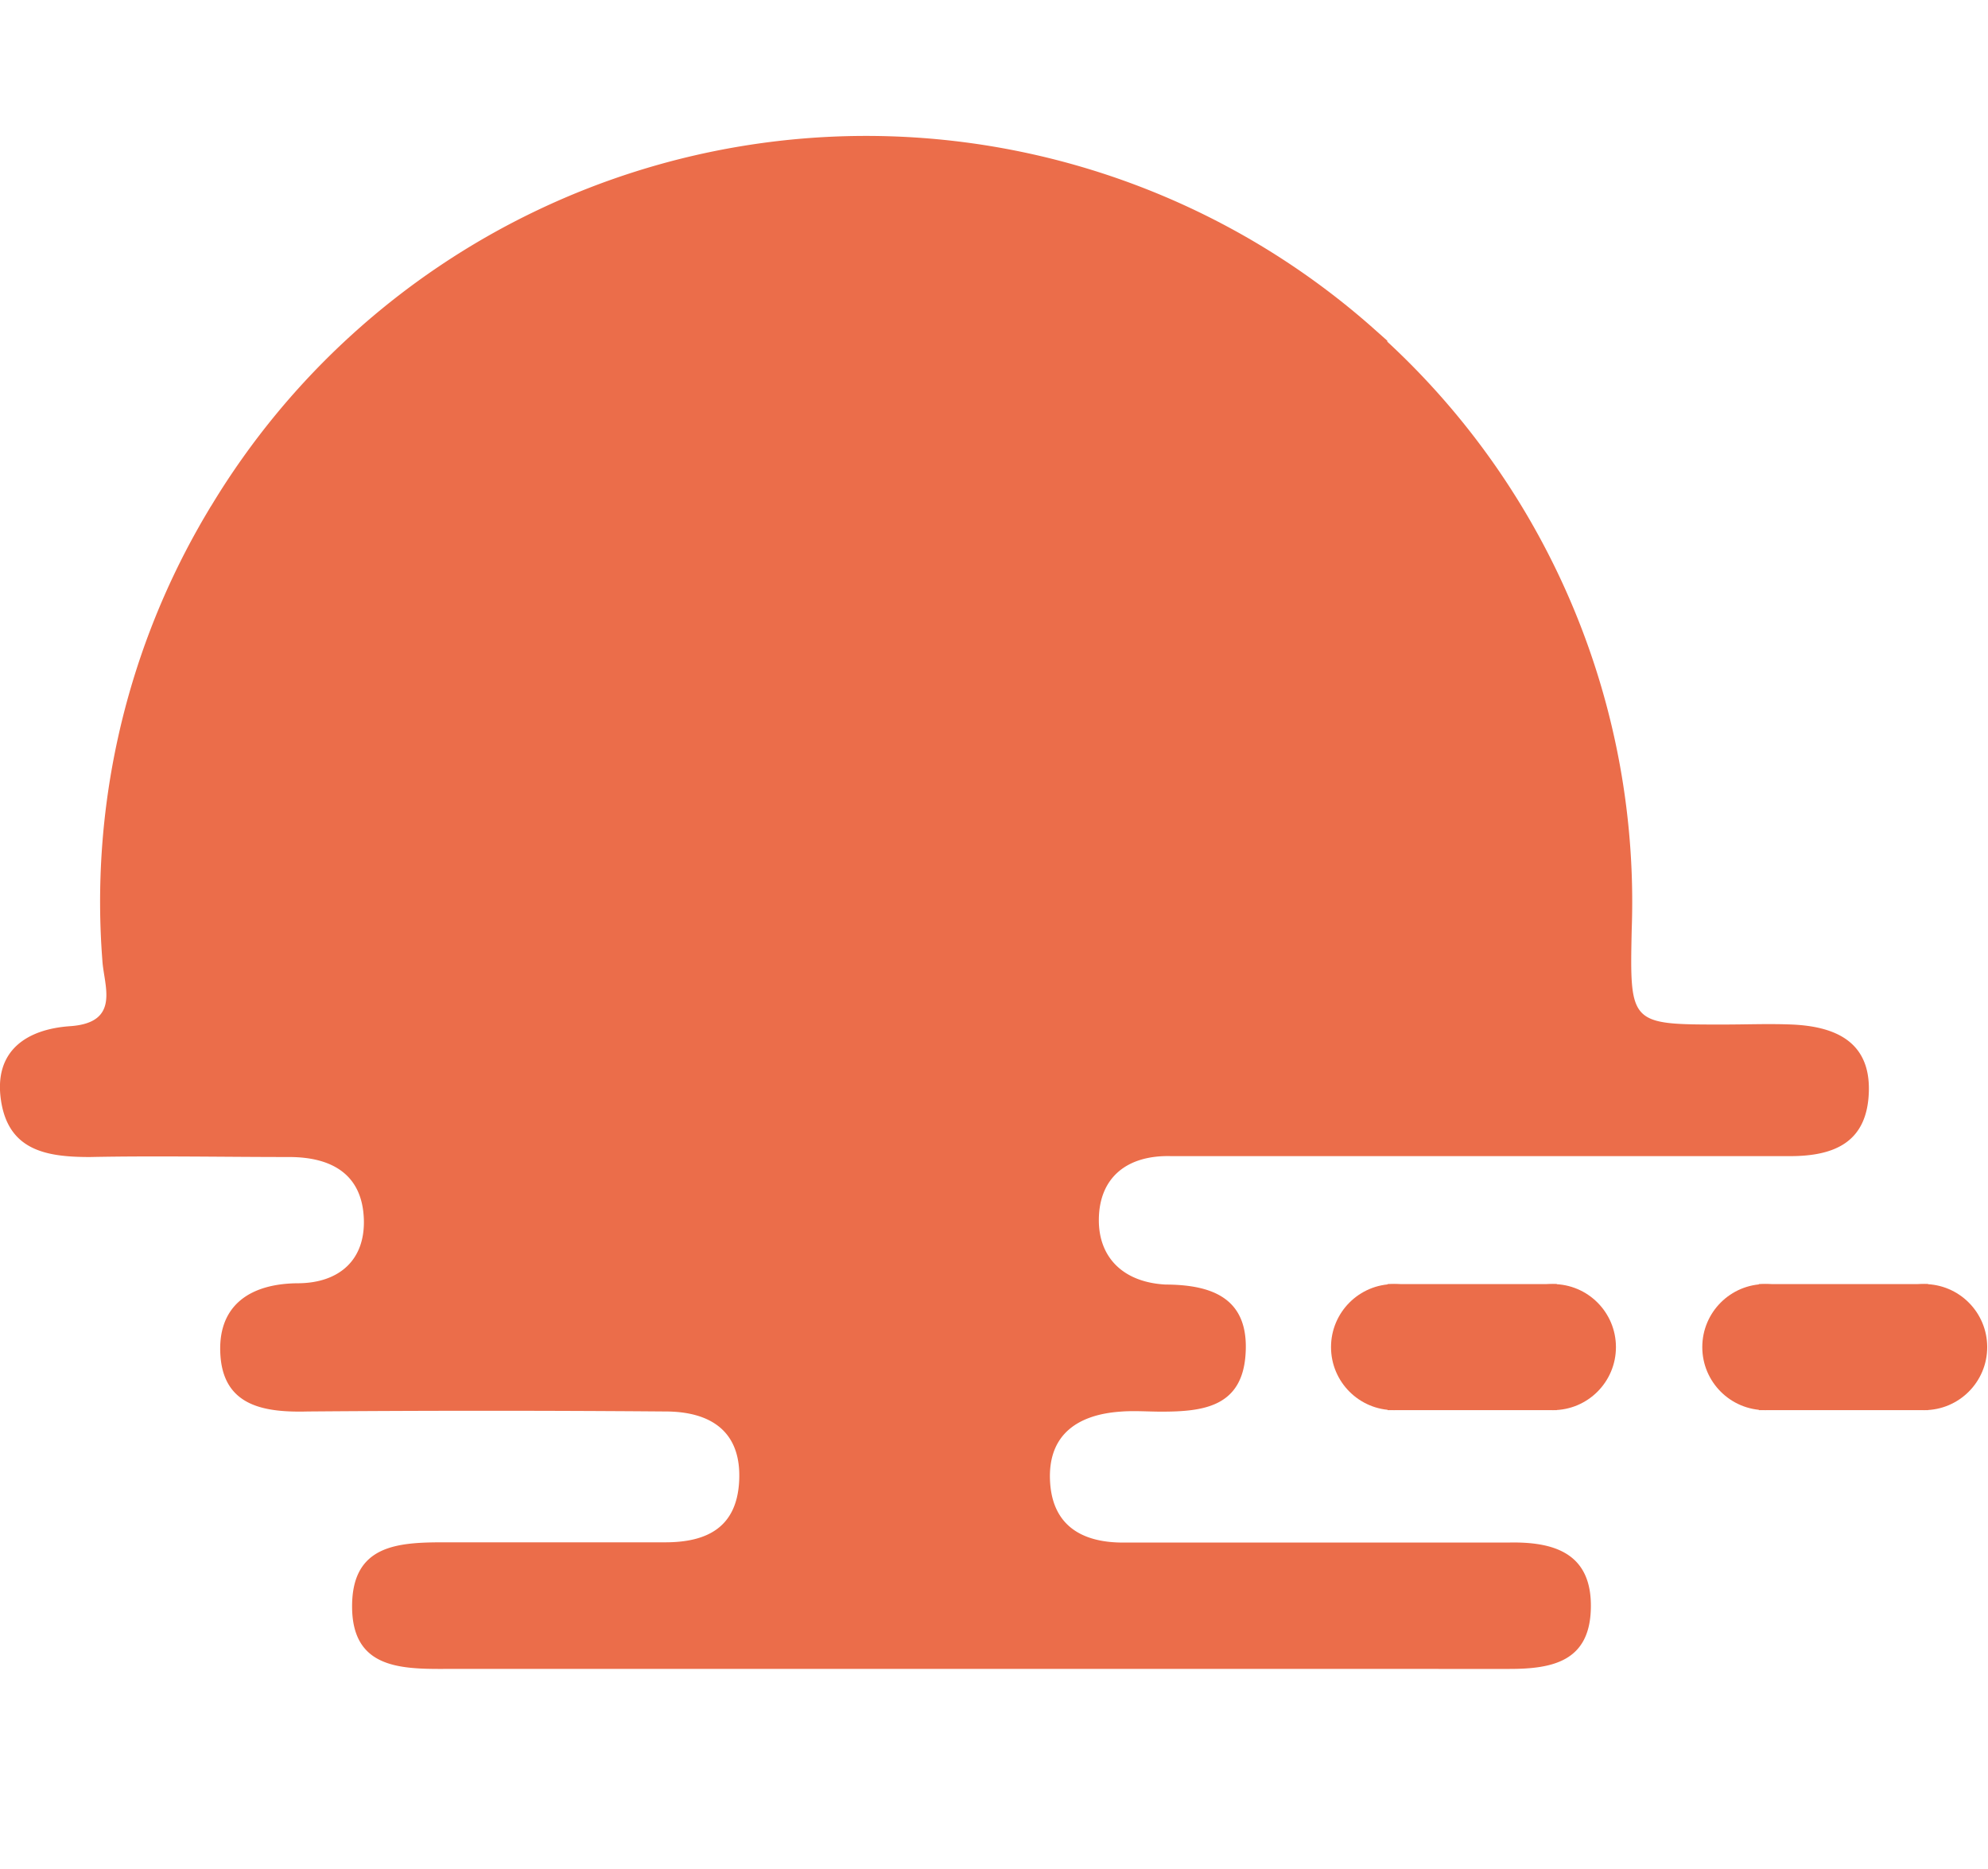 <svg xmlns="http://www.w3.org/2000/svg" xmlns:xlink="http://www.w3.org/1999/xlink" width="150.006" height="141.023" viewBox="0 0 150.006 141.023">
  <defs>
    <clipPath id="clip-path">
      <rect id="Rectangle_49" data-name="Rectangle 49" width="150.006" height="141.023" transform="translate(54.496 149.923)"/>
    </clipPath>
  </defs>
  <g id="Group_77" data-name="Group 77" transform="translate(-54.496 -149.923)">
    <g id="Group_77-2" data-name="Group 77" clip-path="url(#clip-path)">
      <path id="Path_295" data-name="Path 295" d="M189.708,227.218c-1.72-.071-3.455,0-5.19,0-7.051,0-7.051,0-6.9-7.164A57.557,57.557,0,0,0,159.176,175.7v-.071l-1.269-1.128a57.709,57.709,0,0,0-87.435,13.524l-.1.155c-.3.508-.606,1.015-.888,1.523a57.4,57.4,0,0,0-7.263,32.689c.113,1.89,1.41,4.682-2.426,4.95-3.314.226-5.8,1.876-5.218,5.641s3.469,4.231,6.7,4.231c5.006-.1,10.027,0,15.033,0,3.215,0,5.528,1.3,5.641,4.7.1,3.074-1.862,4.781-4.893,4.823-3.765,0-6.219,1.735-5.923,5.528s3.4,4.231,6.6,4.146q13.475-.107,26.964,0c3.314,0,5.768,1.41,5.57,5.26-.183,3.511-2.454,4.626-5.641,4.611H88.03c-3.511,0-6.952.183-6.967,4.8s3.469,4.767,6.967,4.752H168.4c3.3,0,6.036-.606,6.134-4.541.113-4.231-2.82-5.077-6.261-4.992H139.235c-3.258,0-5.415-1.41-5.514-4.8s2.144-4.851,5.3-5.077c1.029-.085,2.073,0,3.1,0,3.159,0,6.106-.353,6.36-4.343.282-4.231-2.538-5.232-6.036-5.246-3.187-.169-5.035-2.031-5.035-4.851,0-3.2,2.1-4.936,5.472-4.837h46.678c3.4,0,5.838-1.072,5.951-4.865S192.951,227.359,189.708,227.218Z" fill="#eb6d4a"/>
      <circle id="Ellipse_7" data-name="Ellipse 7" cx="4.755" cy="4.755" r="4.755" transform="translate(182.943 246.8)" fill="#eb6d4a"/>
      <circle id="Ellipse_8" data-name="Ellipse 8" cx="4.755" cy="4.755" r="4.755" transform="translate(194.932 246.8)" fill="#eb6d4a"/>
      <rect id="Rectangle_47" data-name="Rectangle 47" width="12.772" height="9.509" transform="translate(187.212 246.801)" fill="#eb6d4a"/>
      <circle id="Ellipse_9" data-name="Ellipse 9" cx="4.755" cy="4.755" r="4.755" transform="translate(154.929 246.8)" fill="#eb6d4a"/>
      <circle id="Ellipse_10" data-name="Ellipse 10" cx="4.755" cy="4.755" r="4.755" transform="translate(166.918 246.8)" fill="#eb6d4a"/>
      <rect id="Rectangle_48" data-name="Rectangle 48" width="12.772" height="9.509" transform="translate(159.198 246.801)" fill="#eb6d4a"/>
    </g>
  </g>
</svg>
